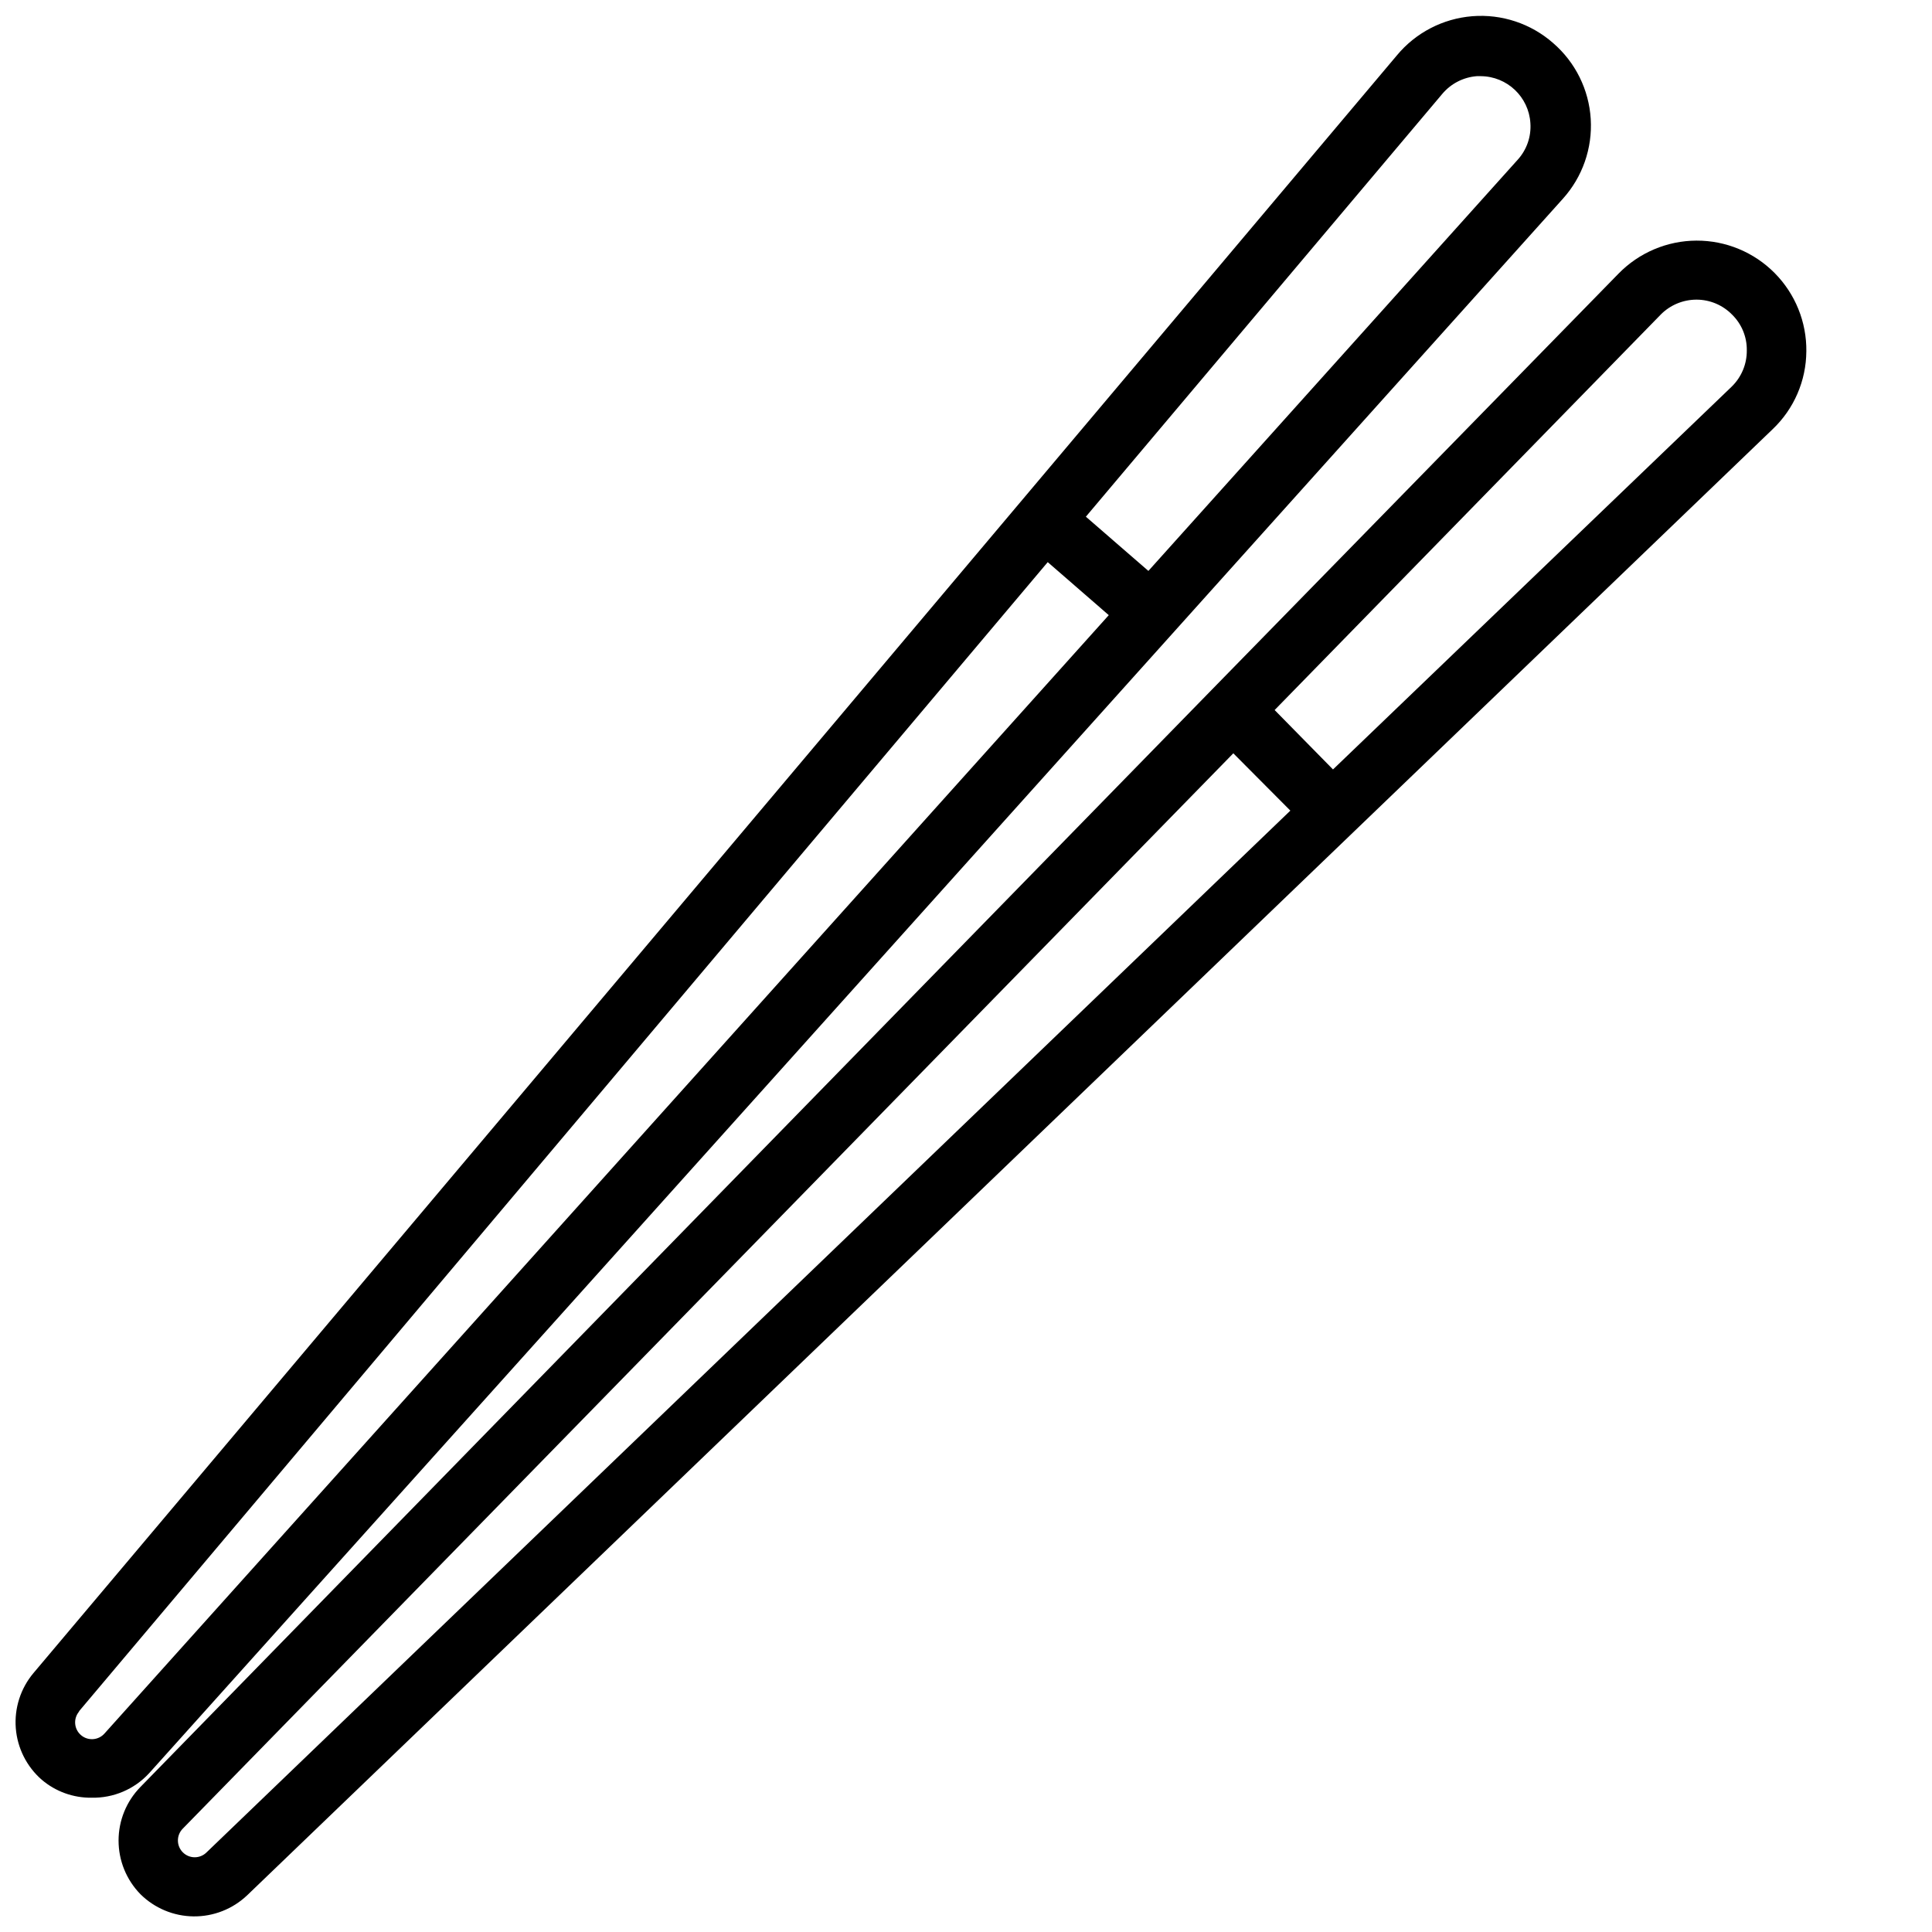 <?xml version="1.0" encoding="UTF-8"?>
<!-- Uploaded to: ICON Repo, www.svgrepo.com, Generator: ICON Repo Mixer Tools -->
<svg width="800px" height="800px" version="1.1" viewBox="144 144 512 512" xmlns="http://www.w3.org/2000/svg">
 <defs>
  <clipPath id="b">
   <path d="m148.09 148.09h417.91v472.91h-417.91z"/>
  </clipPath>
  <clipPath id="a">
   <path d="m175 207h448v444.9h-448z"/>
  </clipPath>
 </defs>
 <g>
  <g clip-path="url(#b)">
   <path d="m168.29 620.41c5.773 0.125 11.324-2.242 15.234-6.492l374.63-417.22c5.219-5.777 7.887-13.414 7.406-21.184-0.48-7.769-4.074-15.016-9.965-20.105-5.887-5.168-13.613-7.734-21.422-7.113-7.809 0.625-15.035 4.383-20.023 10.422l-361.29 428.67c-3.406 4.062-5.086 9.297-4.676 14.582 0.414 5.285 2.883 10.199 6.879 13.68 3.688 3.137 8.387 4.828 13.227 4.762zm357.94-451.54c2.293-2.719 5.582-4.406 9.133-4.684h1.062c6.969 0.051 12.711 5.484 13.145 12.438 0.25 3.551-0.957 7.047-3.344 9.684l-97.891 108.99-16.57-14.367zm-361.32 428.67 256.75-304.57 16.176 14.051-266.11 296.34c-1.609 1.859-4.422 2.062-6.277 0.453-1.859-1.609-2.062-4.418-0.453-6.277z"/>
  </g>
  <g clip-path="url(#a)">
   <path d="m622.7 237.12c0.094-7.769-2.938-15.254-8.41-20.773-5.473-5.519-12.93-8.609-20.703-8.582-7.769 0.027-15.207 3.176-20.641 8.73l-107.73 110.21-284.02 290.88c-3.703 3.793-5.777 8.887-5.777 14.188 0 5.305 2.074 10.395 5.777 14.191 3.75 3.723 8.801 5.84 14.086 5.898s10.383-1.945 14.215-5.586l404.3-388.56c5.637-5.371 8.848-12.801 8.898-20.586zm-423.95 397.77c-1.738 1.742-4.559 1.742-6.297 0-1.738-1.738-1.738-4.559 0-6.297l278.39-284.96 15.113 15.191zm404.15-388.41-105.64 101.43-15.469-15.742 102.34-104.82v-0.004c2.5-2.512 5.898-3.93 9.445-3.934 3.539-0.004 6.926 1.414 9.41 3.934 2.559 2.488 3.981 5.918 3.934 9.488 0.043 3.629-1.41 7.113-4.016 9.641z"/>
  </g>
 </g>
</svg>